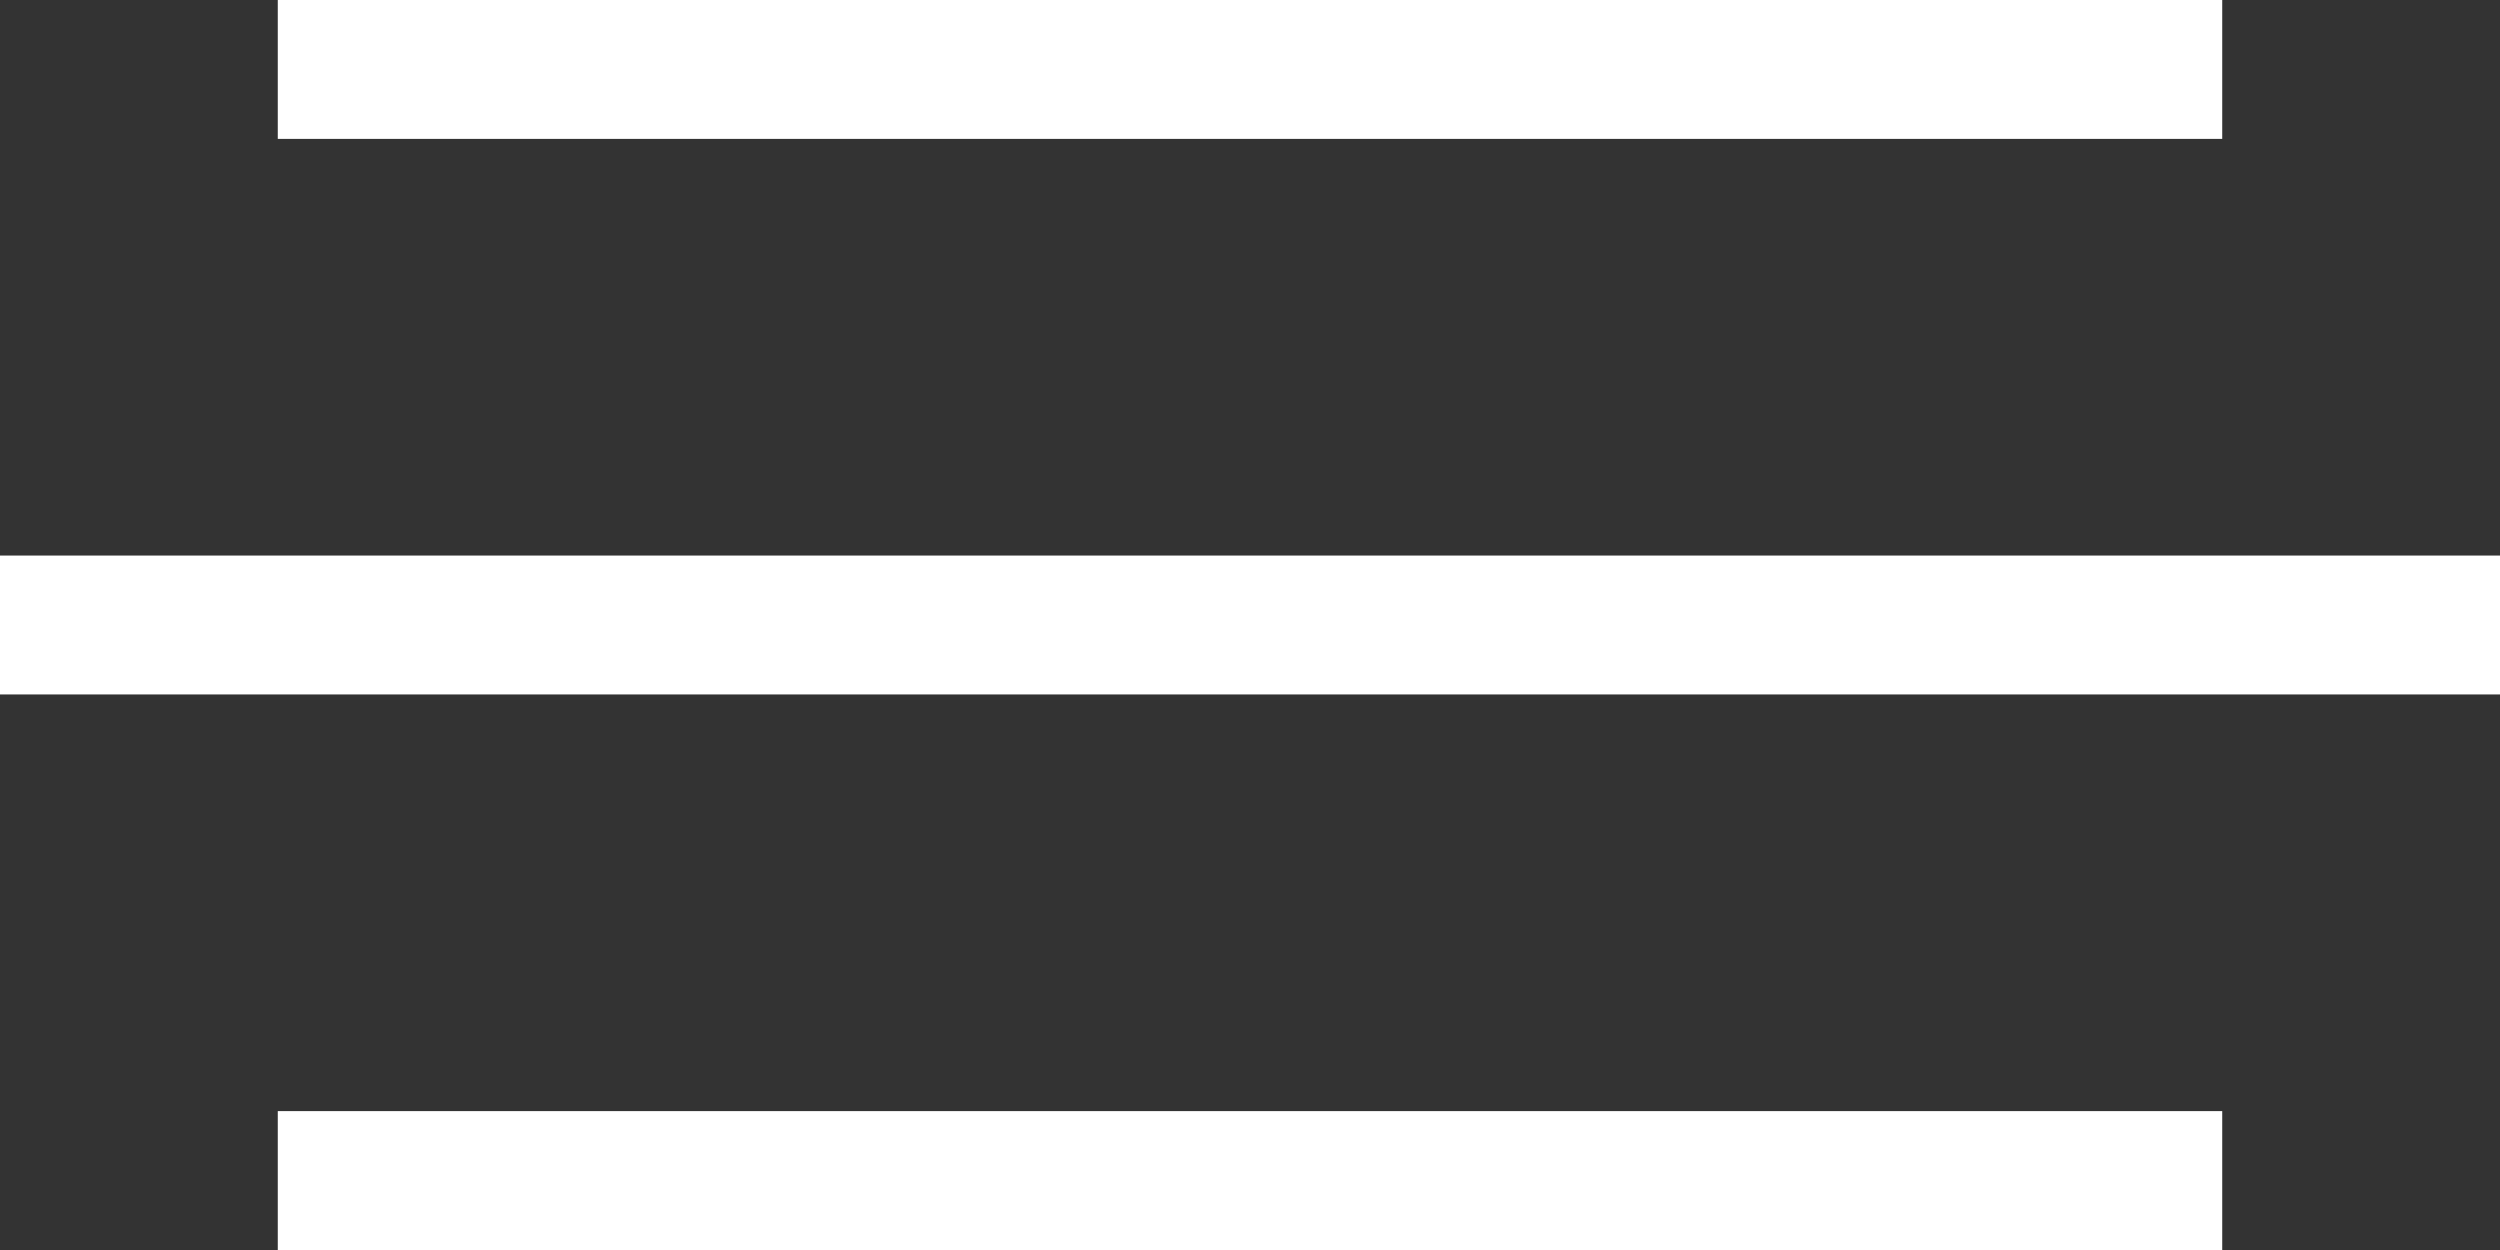 <?xml version="1.0" encoding="UTF-8"?> <svg xmlns="http://www.w3.org/2000/svg" width="18" height="9" viewBox="0 0 18 9" fill="none"><rect x="0" y="0" width="18" height="9" fill="#333333" stroke="none"/><line x1="2" y1="0.5" x2="16" y2="0.5" stroke="white"></line><line x1="2" y1="8.5" x2="16" y2="8.5" stroke="white"></line><line y1="4.5" x2="18" y2="4.5" stroke="white"></line></svg> 